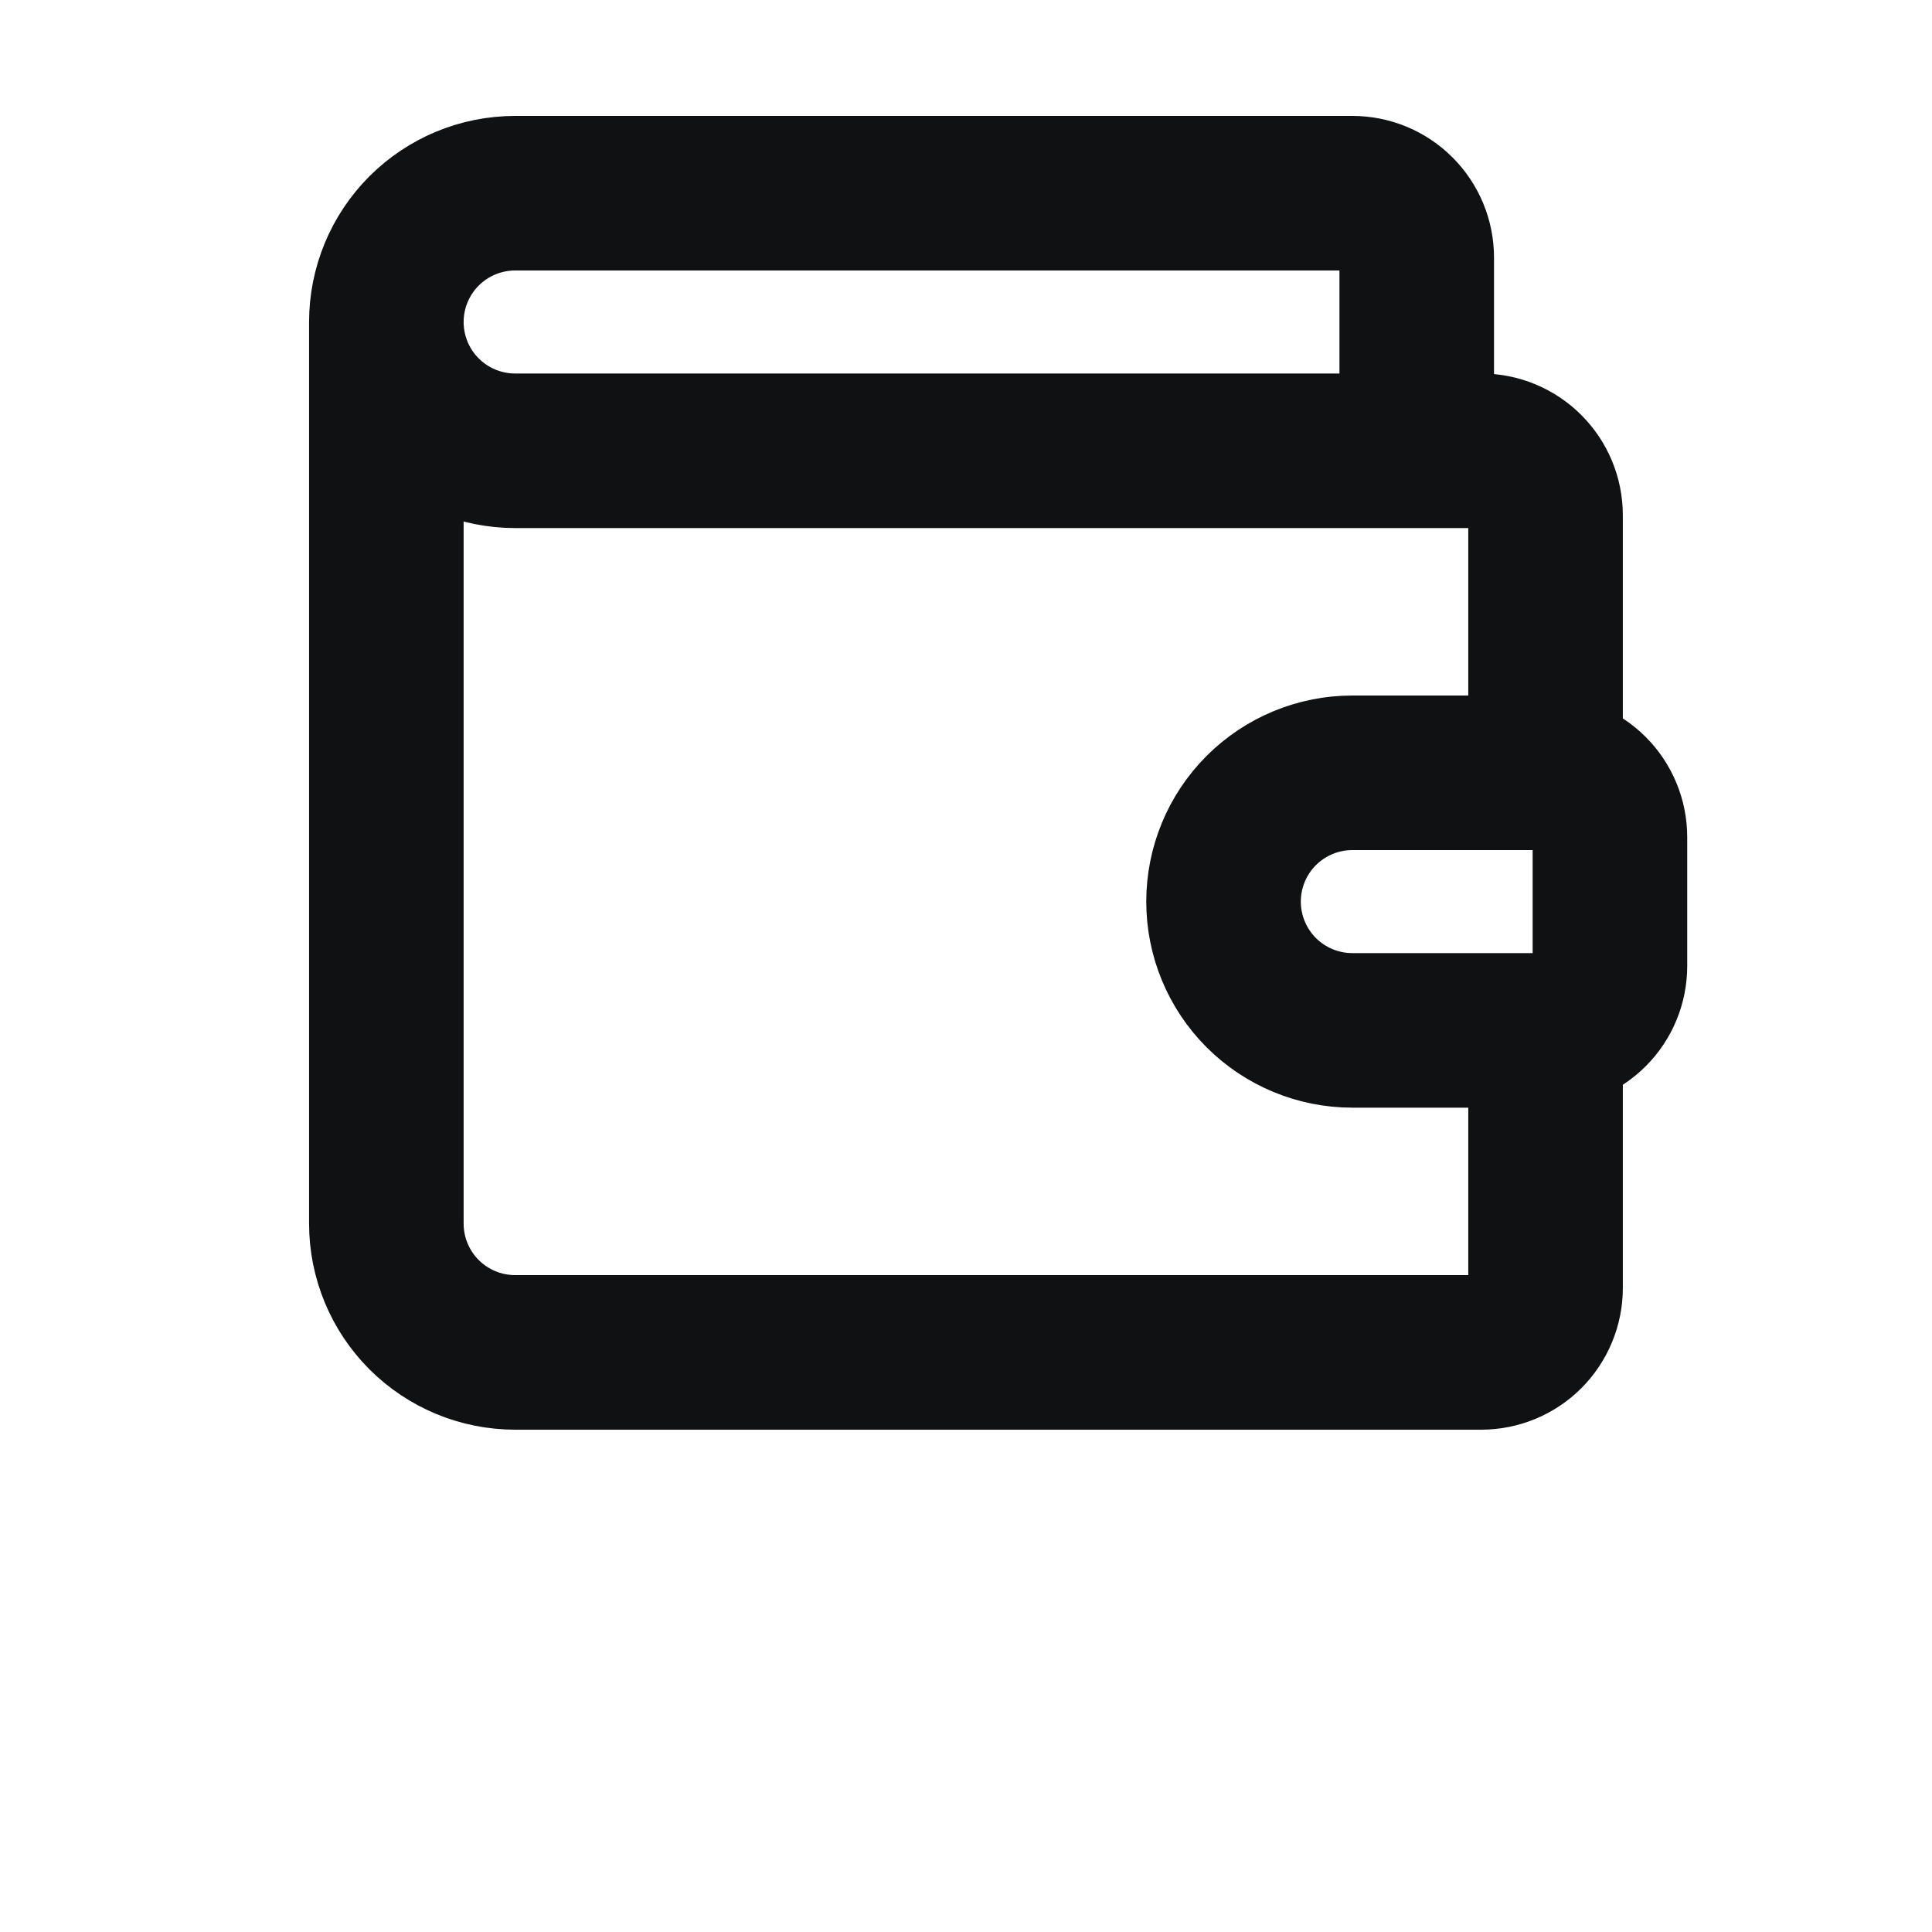 <svg width="40" height="40" viewBox="0 0 40 40" fill="none" xmlns="http://www.w3.org/2000/svg">
<path d="M29.332 9.333V5.333C29.332 4.98 29.192 4.641 28.942 4.391C28.692 4.14 28.353 4 27.999 4H10.666C9.958 4 9.28 4.281 8.78 4.781C8.28 5.281 7.999 5.959 7.999 6.667M7.999 6.667C7.999 7.374 8.28 8.052 8.78 8.552C9.28 9.052 9.958 9.333 10.666 9.333H30.666C31.019 9.333 31.358 9.474 31.608 9.724C31.858 9.974 31.999 10.313 31.999 10.667V16M7.999 6.667V25.333C7.999 26.041 8.28 26.719 8.78 27.219C9.28 27.719 9.958 28 10.666 28H30.666C31.019 28 31.358 27.86 31.608 27.61C31.858 27.359 31.999 27.02 31.999 26.667V21.333M31.999 16H27.999C27.292 16 26.613 16.281 26.113 16.781C25.613 17.281 25.332 17.959 25.332 18.667C25.332 19.374 25.613 20.052 26.113 20.552C26.613 21.052 27.292 21.333 27.999 21.333H31.999M31.999 16C32.353 16 32.692 16.14 32.942 16.39C33.192 16.641 33.332 16.98 33.332 17.333V20C33.332 20.354 33.192 20.693 32.942 20.943C32.692 21.193 32.353 21.333 31.999 21.333" stroke="#101113" stroke-width="3.2" stroke-linecap="round" stroke-linejoin="round"/>
</svg>
